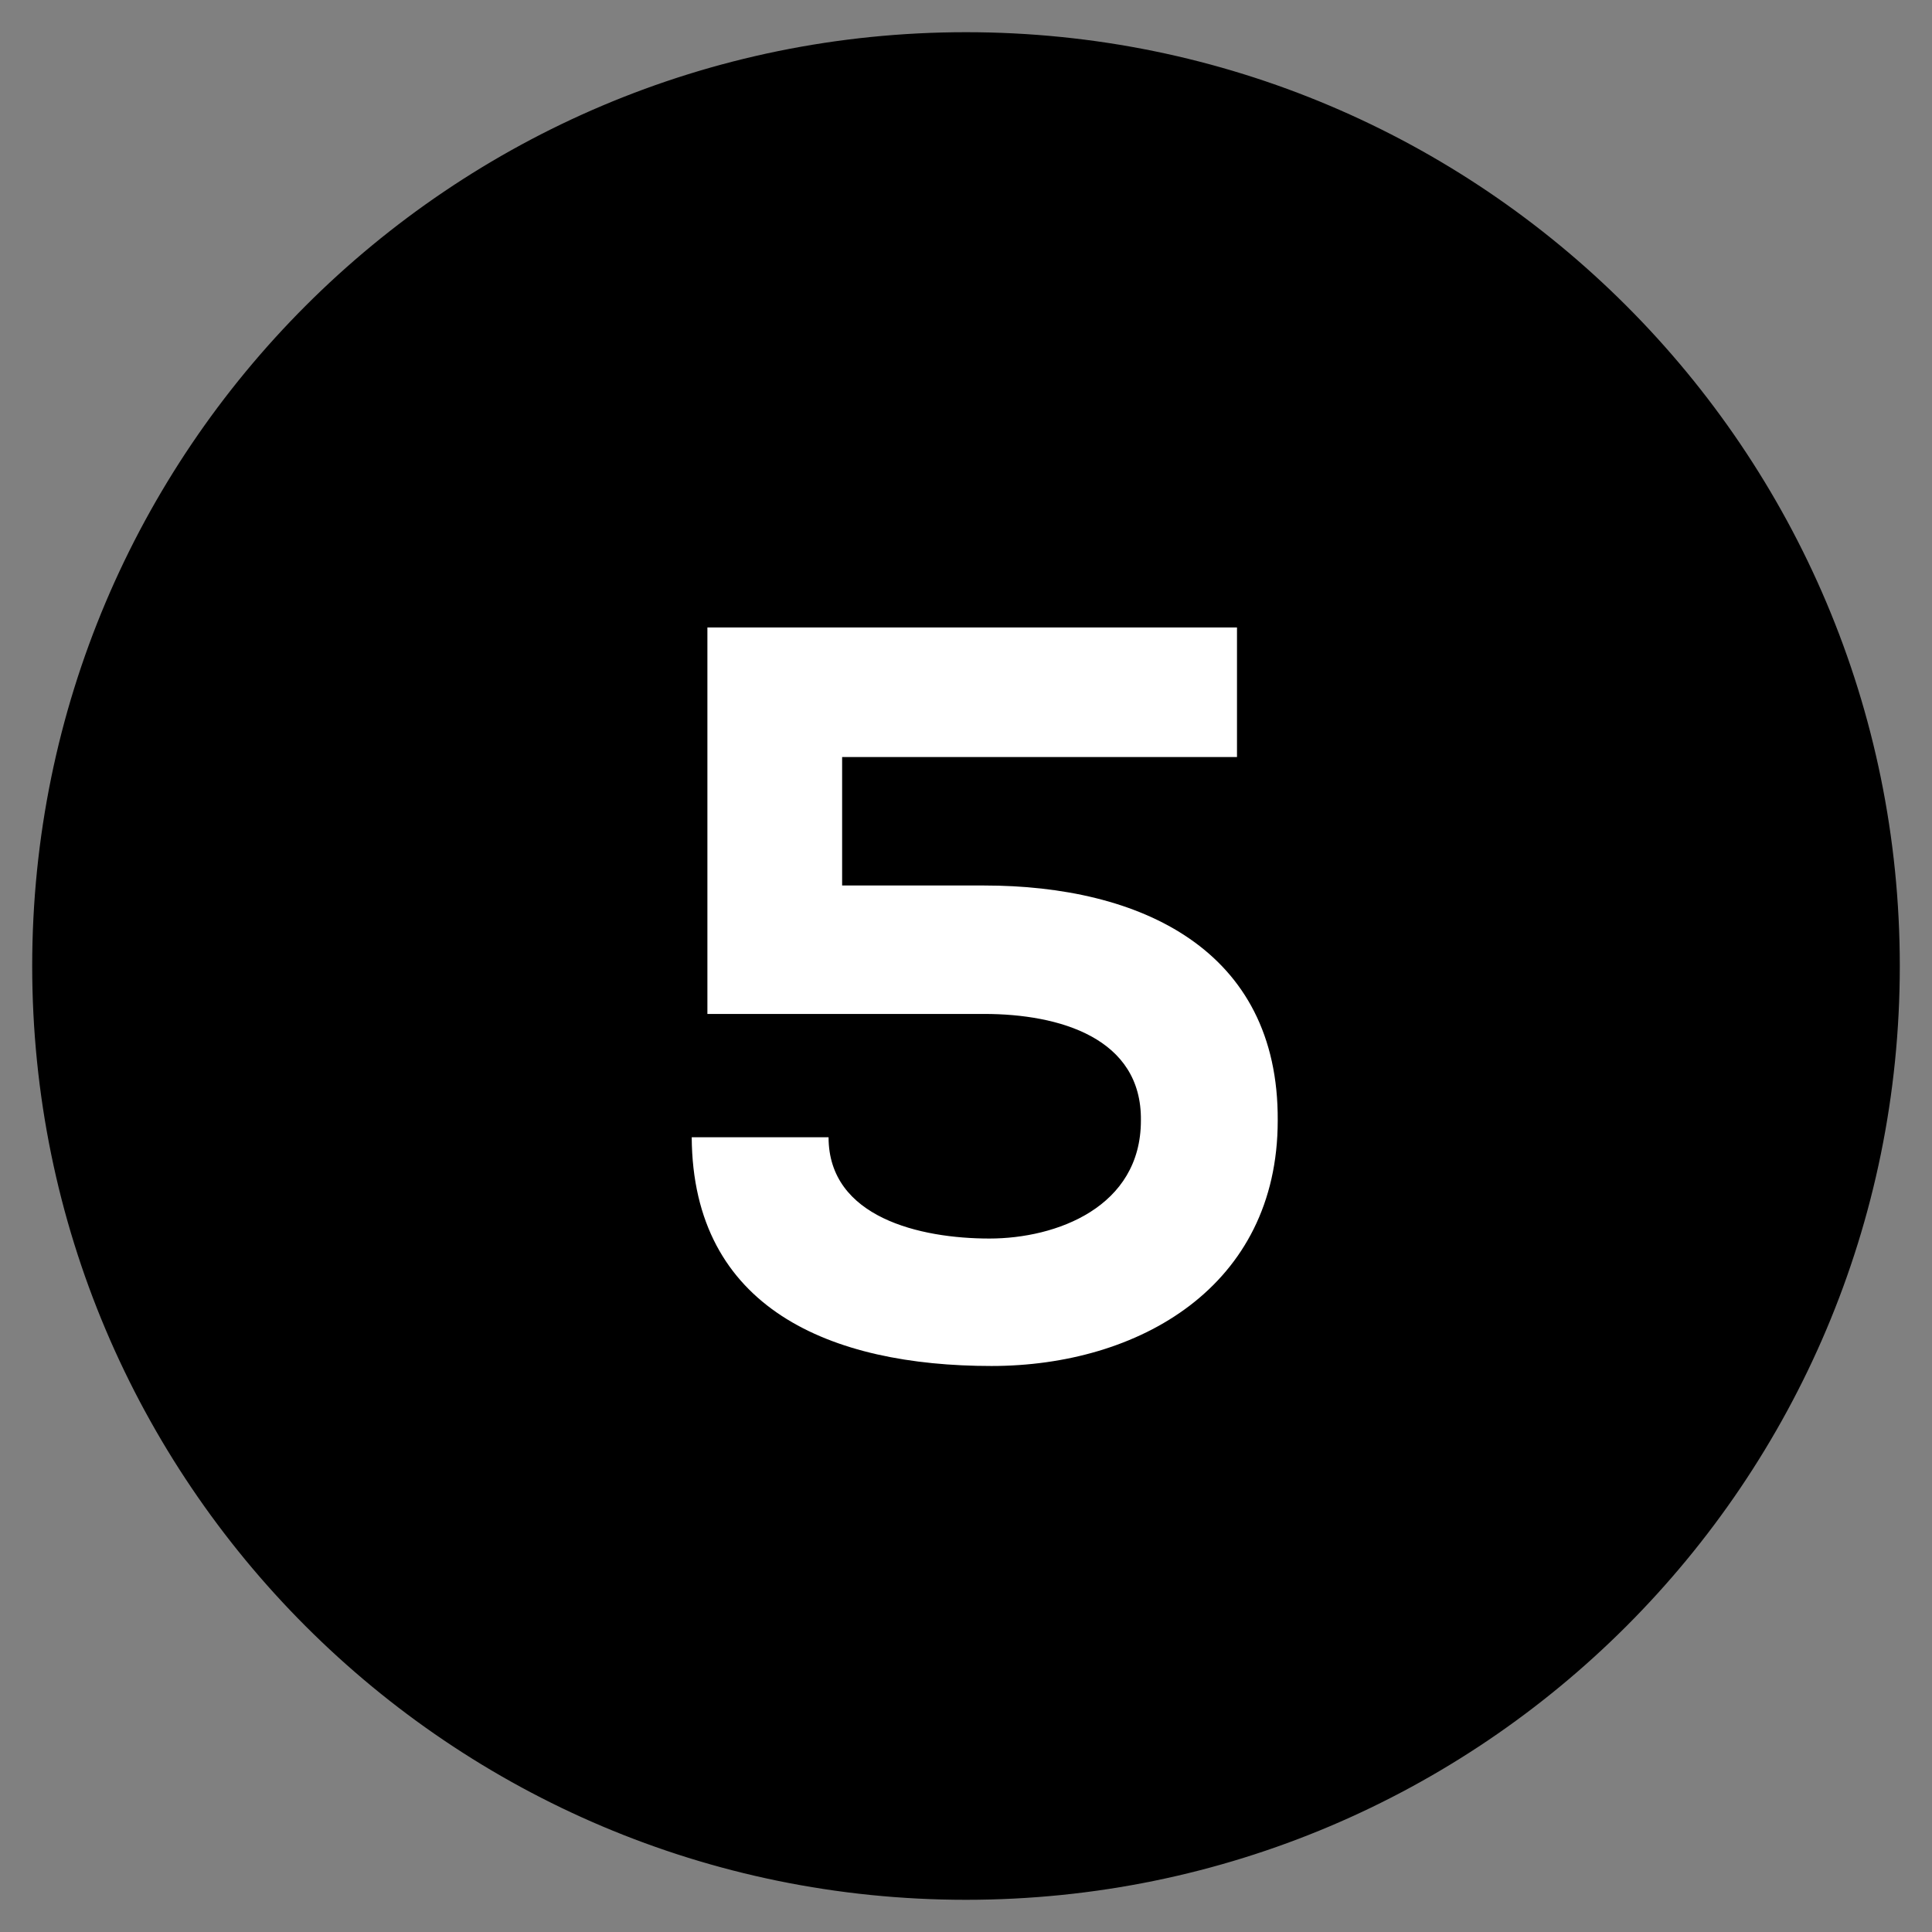 <svg xmlns="http://www.w3.org/2000/svg" xmlns:xlink="http://www.w3.org/1999/xlink" id="Layer_050505" x="0px" y="0px" viewBox="0 0 60 60" style="enable-background:new 0 0 60 60;"><rect x="0" y="0" width="60" height="60" fill="#808080" stroke="none"/><style type="text/css"> .st0{fill:#FFFFFF;} </style><g><circle cx="30" cy="30" r="28.5"></circle><path d="M30,2c15.439,0,28,12.561,28,28S45.439,58,30,58S2,45.439,2,30S14.561,2,30,2 M30,1C13.984,1,1,13.984,1,30 s12.984,29,29,29s29-12.984,29-29S46.016,1,30,1L30,1z"></path></g><g><path class="st0" style="fill:#FFFFFF;" d="M38.415,23.51H26.153v3.99h4.412c4.834,0,9.148,1.979,9.116,7.298c0,5.158-4.315,7.624-8.889,7.624 c-4.996,0-9.278-1.784-9.31-7.104h4.25c0,2.498,2.855,3.146,4.996,3.146c2.076,0,4.704-0.973,4.704-3.666 c0.032-2.562-2.53-3.309-4.866-3.309h-8.597c0-4.087,0-7.882,0-12.002h16.447V23.51z"></path></g></svg>